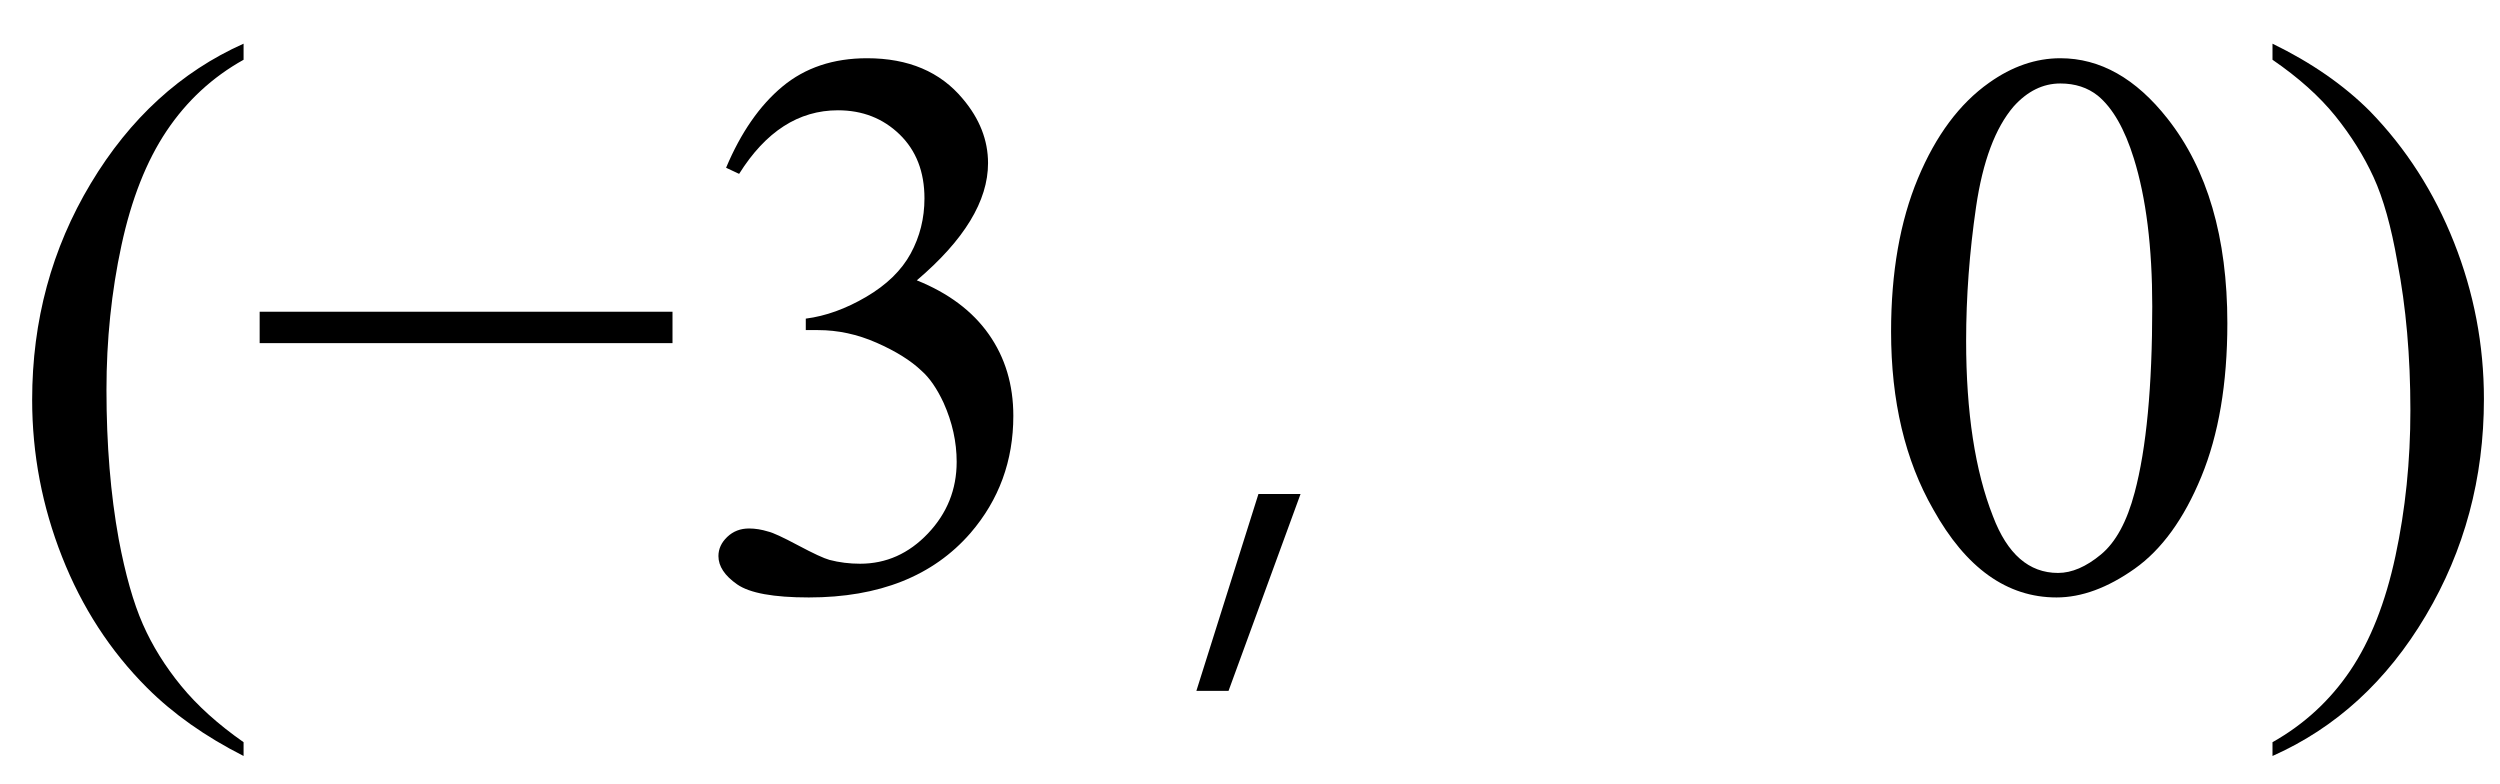 <svg xmlns="http://www.w3.org/2000/svg" xmlns:xlink="http://www.w3.org/1999/xlink" stroke-dasharray="none" shape-rendering="auto" font-family="'Dialog'" width="51" text-rendering="auto" fill-opacity="1" contentScriptType="text/ecmascript" color-interpolation="auto" color-rendering="auto" preserveAspectRatio="xMidYMid meet" font-size="12" fill="black" stroke="black" image-rendering="auto" stroke-miterlimit="10" zoomAndPan="magnify" version="1.0" stroke-linecap="square" stroke-linejoin="miter" contentStyleType="text/css" font-style="normal" height="16" stroke-width="1" stroke-dashoffset="0" font-weight="normal" stroke-opacity="1"><defs id="genericDefs"/><g><g text-rendering="optimizeLegibility" transform="translate(0,12)" color-rendering="optimizeQuality" color-interpolation="linearRGB" image-rendering="optimizeQuality"><path d="M4.969 3.141 L4.969 3.422 Q3.797 2.828 3 2.031 Q1.875 0.906 1.266 -0.641 Q0.656 -2.188 0.656 -3.844 Q0.656 -6.266 1.852 -8.258 Q3.047 -10.25 4.969 -11.109 L4.969 -10.781 Q4.016 -10.25 3.398 -9.328 Q2.781 -8.406 2.477 -6.992 Q2.172 -5.578 2.172 -4.047 Q2.172 -2.375 2.422 -1 Q2.625 0.078 2.914 0.734 Q3.203 1.391 3.695 1.992 Q4.188 2.594 4.969 3.141 ZM13.719 -5 L5.297 -5 L5.297 -5.641 L13.719 -5.641 L13.719 -5 ZM14.812 -8.578 Q15.266 -9.656 15.961 -10.234 Q16.656 -10.812 17.688 -10.812 Q18.953 -10.812 19.641 -9.984 Q20.156 -9.375 20.156 -8.672 Q20.156 -7.516 18.703 -6.281 Q19.672 -5.891 20.172 -5.18 Q20.672 -4.469 20.672 -3.516 Q20.672 -2.141 19.797 -1.125 Q18.656 0.188 16.5 0.188 Q15.422 0.188 15.039 -0.078 Q14.656 -0.344 14.656 -0.656 Q14.656 -0.875 14.836 -1.047 Q15.016 -1.219 15.281 -1.219 Q15.469 -1.219 15.672 -1.156 Q15.812 -1.125 16.281 -0.875 Q16.75 -0.625 16.922 -0.578 Q17.219 -0.5 17.547 -0.5 Q18.344 -0.5 18.93 -1.117 Q19.516 -1.734 19.516 -2.578 Q19.516 -3.188 19.25 -3.781 Q19.047 -4.219 18.797 -4.438 Q18.469 -4.75 17.883 -5.008 Q17.297 -5.266 16.688 -5.266 L16.438 -5.266 L16.438 -5.5 Q17.047 -5.578 17.672 -5.945 Q18.297 -6.312 18.578 -6.828 Q18.859 -7.344 18.859 -7.953 Q18.859 -8.766 18.352 -9.258 Q17.844 -9.75 17.094 -9.75 Q15.891 -9.75 15.078 -8.453 L14.812 -8.578 Z" stroke="none"/><path d="M25.062 2.094 L24.406 2.094 L25.672 -1.922 L26.531 -1.922 L25.062 2.094 Z" stroke="none"/><path d="M38.578 -5.234 Q38.578 -7.047 39.125 -8.359 Q39.672 -9.672 40.578 -10.312 Q41.281 -10.812 42.031 -10.812 Q43.25 -10.812 44.219 -9.578 Q45.438 -8.031 45.438 -5.406 Q45.438 -3.562 44.906 -2.273 Q44.375 -0.984 43.547 -0.398 Q42.719 0.188 41.953 0.188 Q40.438 0.188 39.438 -1.609 Q38.578 -3.109 38.578 -5.234 ZM40.109 -5.047 Q40.109 -2.859 40.656 -1.469 Q41.094 -0.312 41.984 -0.312 Q42.406 -0.312 42.859 -0.688 Q43.312 -1.062 43.547 -1.953 Q43.906 -3.297 43.906 -5.75 Q43.906 -7.562 43.531 -8.766 Q43.25 -9.672 42.797 -10.047 Q42.484 -10.297 42.031 -10.297 Q41.5 -10.297 41.078 -9.828 Q40.516 -9.172 40.312 -7.781 Q40.109 -6.391 40.109 -5.047 ZM46.359 -10.781 L46.359 -11.109 Q47.547 -10.531 48.344 -9.734 Q49.453 -8.594 50.062 -7.055 Q50.672 -5.516 50.672 -3.859 Q50.672 -1.438 49.484 0.562 Q48.297 2.562 46.359 3.422 L46.359 3.141 Q47.328 2.594 47.945 1.68 Q48.562 0.766 48.867 -0.656 Q49.172 -2.078 49.172 -3.625 Q49.172 -5.281 48.906 -6.656 Q48.719 -7.734 48.422 -8.383 Q48.125 -9.031 47.641 -9.633 Q47.156 -10.234 46.359 -10.781 Z" stroke="none"/></g></g></svg>